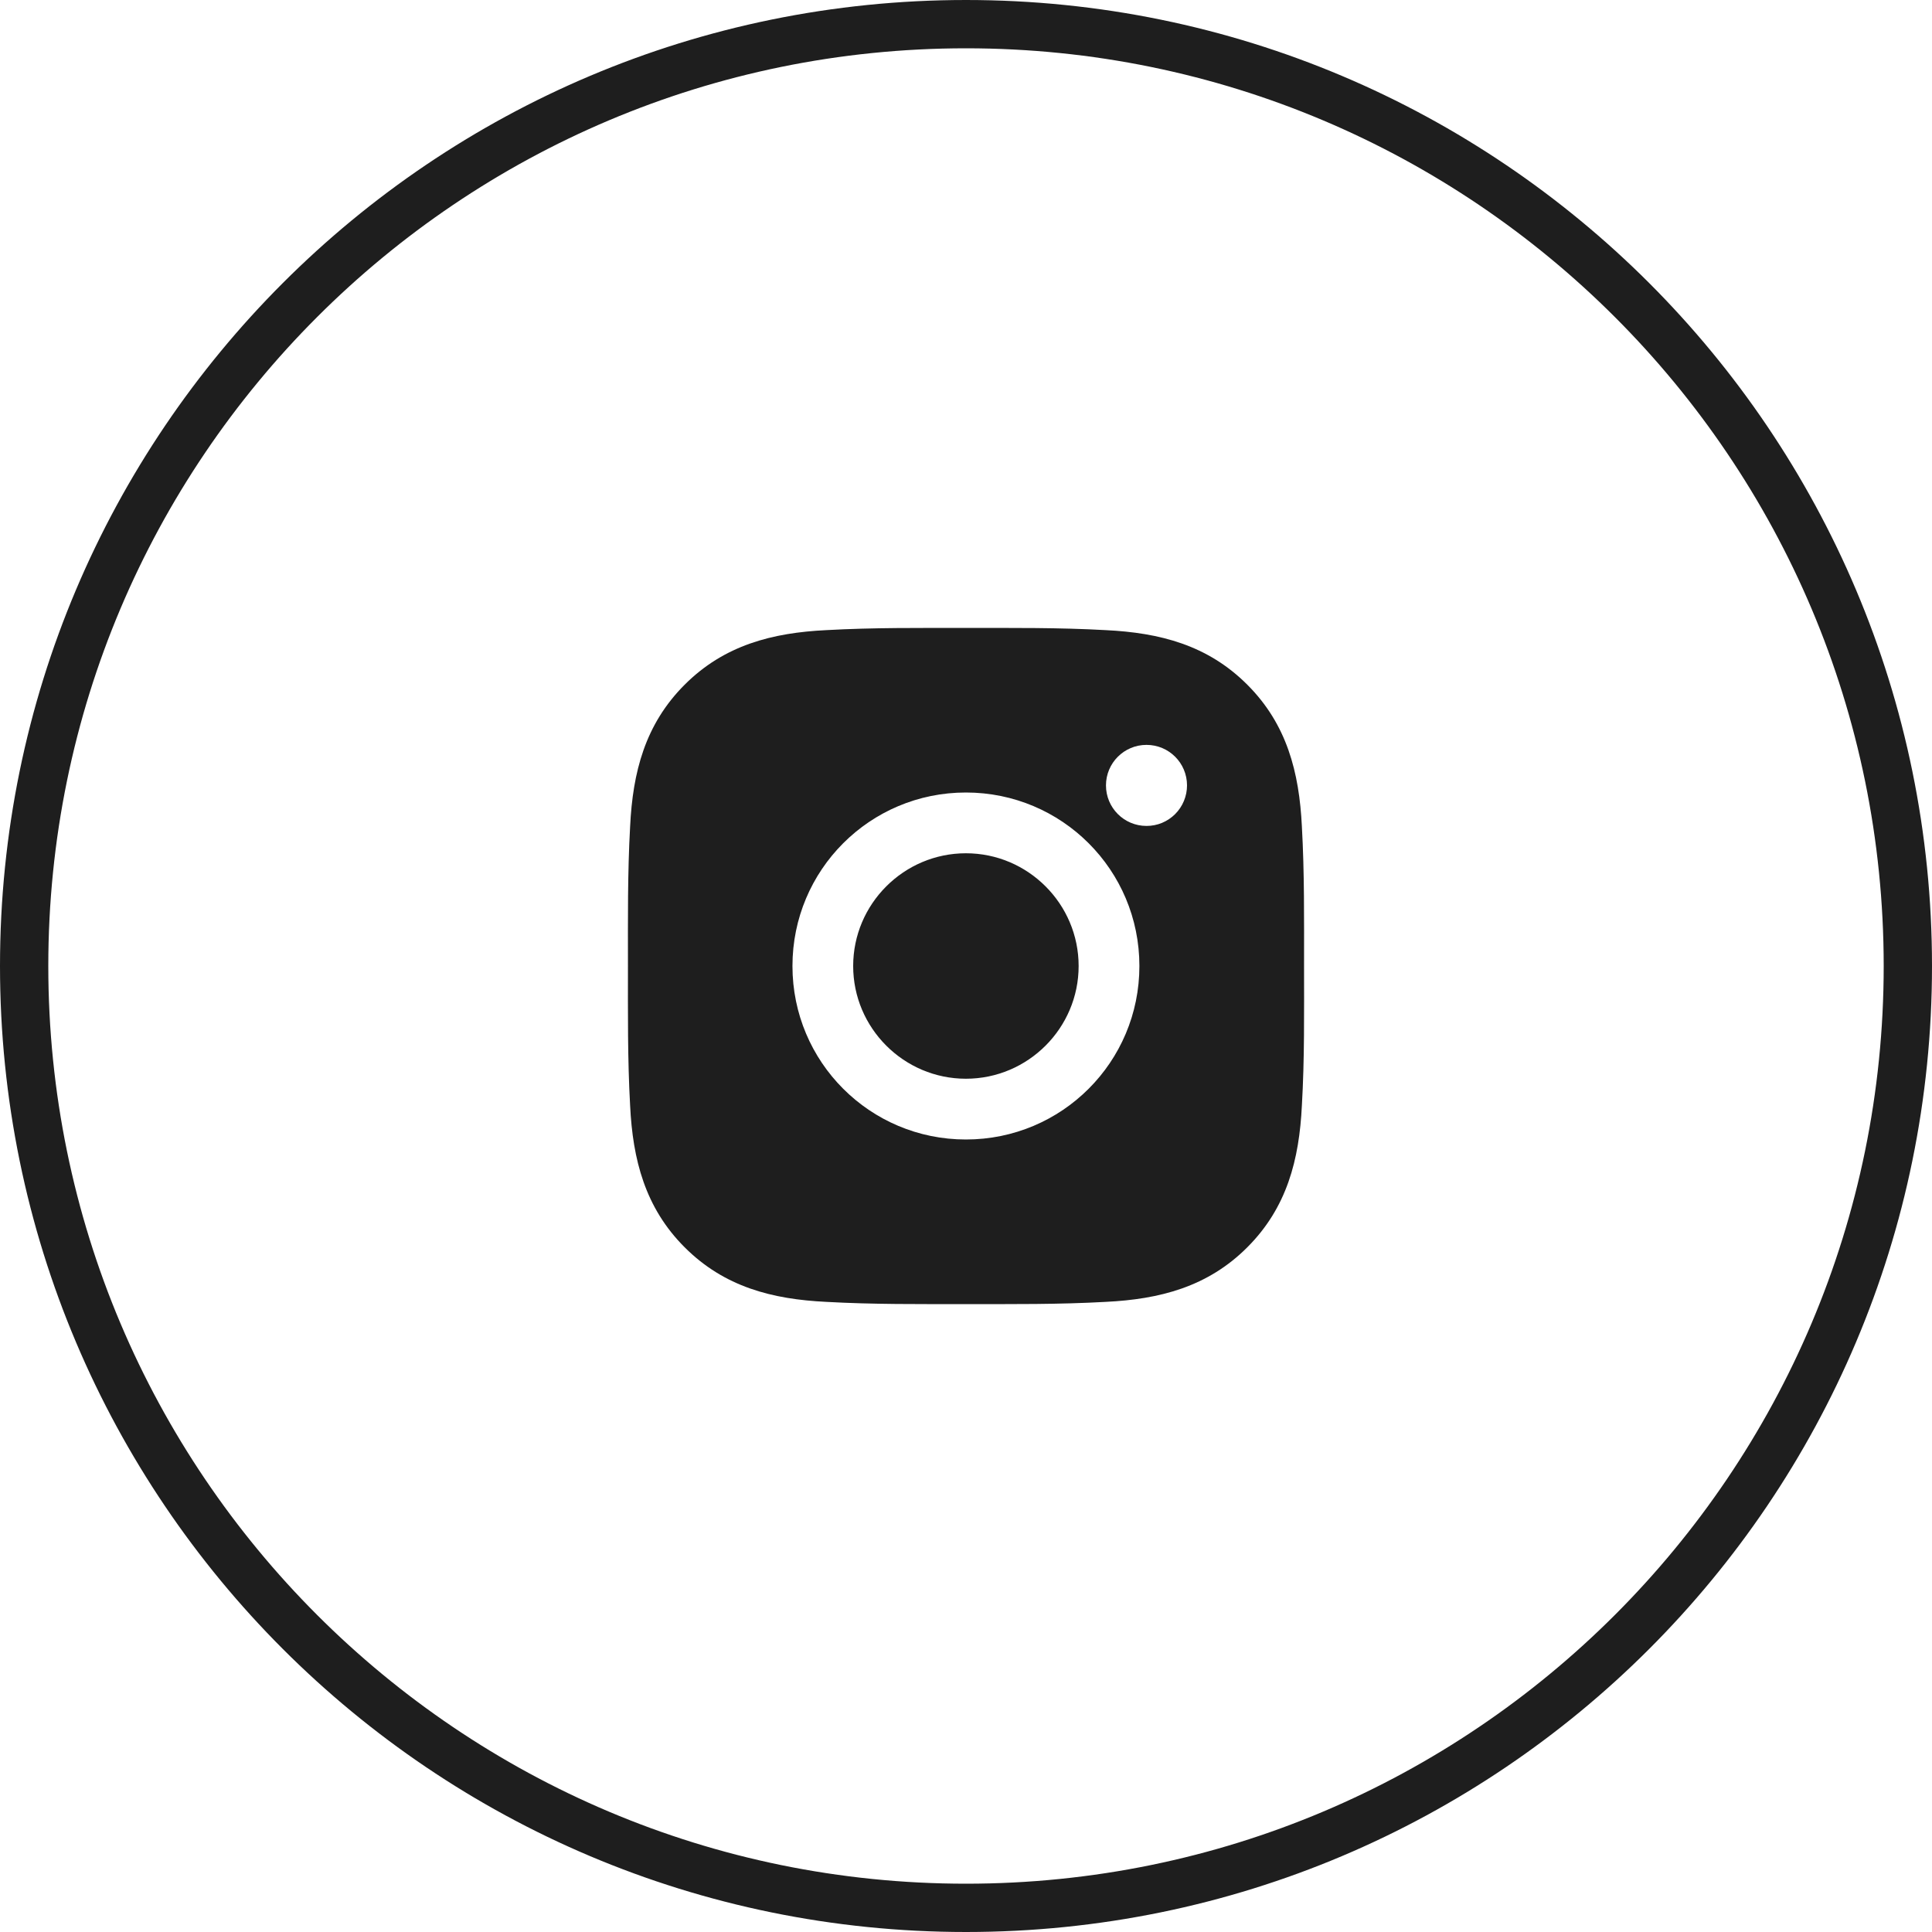 <?xml version="1.0" encoding="UTF-8"?> <svg xmlns="http://www.w3.org/2000/svg" width="40" height="40" viewBox="0 0 40 40" fill="none"> <path d="M19.998 17.666C18.713 17.666 17.664 18.715 17.664 20C17.664 21.285 18.713 22.334 19.998 22.334C21.284 22.334 22.332 21.285 22.332 20C22.332 18.715 21.284 17.666 19.998 17.666ZM26.999 20C26.999 19.033 27.008 18.075 26.954 17.11C26.899 15.99 26.644 14.995 25.824 14.176C25.003 13.354 24.01 13.1 22.889 13.046C21.923 12.992 20.965 13.001 20 13.001C19.033 13.001 18.075 12.992 17.11 13.046C15.99 13.1 14.995 13.356 14.175 14.176C13.354 14.997 13.1 15.99 13.046 17.11C12.992 18.077 13.001 19.035 13.001 20C13.001 20.965 12.992 21.925 13.046 22.89C13.1 24.01 13.356 25.005 14.175 25.824C14.997 26.646 15.99 26.9 17.11 26.954C18.077 27.008 19.035 27 20 27C20.966 27 21.924 27.008 22.889 26.954C24.01 26.9 25.005 26.644 25.824 25.824C26.645 25.003 26.899 24.01 26.954 22.89C27.01 21.925 26.999 20.967 26.999 20V20ZM19.998 23.592C18.011 23.592 16.407 21.988 16.407 20C16.407 18.012 18.011 16.408 19.998 16.408C21.986 16.408 23.59 18.012 23.59 20C23.59 21.988 21.986 23.592 19.998 23.592ZM23.737 17.1C23.273 17.1 22.898 16.725 22.898 16.261C22.898 15.797 23.273 15.422 23.737 15.422C24.201 15.422 24.576 15.797 24.576 16.261C24.576 16.371 24.554 16.481 24.512 16.582C24.47 16.684 24.408 16.777 24.33 16.855C24.252 16.933 24.16 16.994 24.058 17.037C23.956 17.079 23.847 17.1 23.737 17.1V17.1Z" fill="#1E1E1E"></path> <path d="M20 39.5C9.23 39.5 0.5 30.77 0.5 20C0.5 9.23 9.23 0.5 20 0.5C30.77 0.5 39.5 9.23 39.5 20C39.5 30.77 30.77 39.5 20 39.5Z" stroke="#1E1E1E"></path> </svg> 